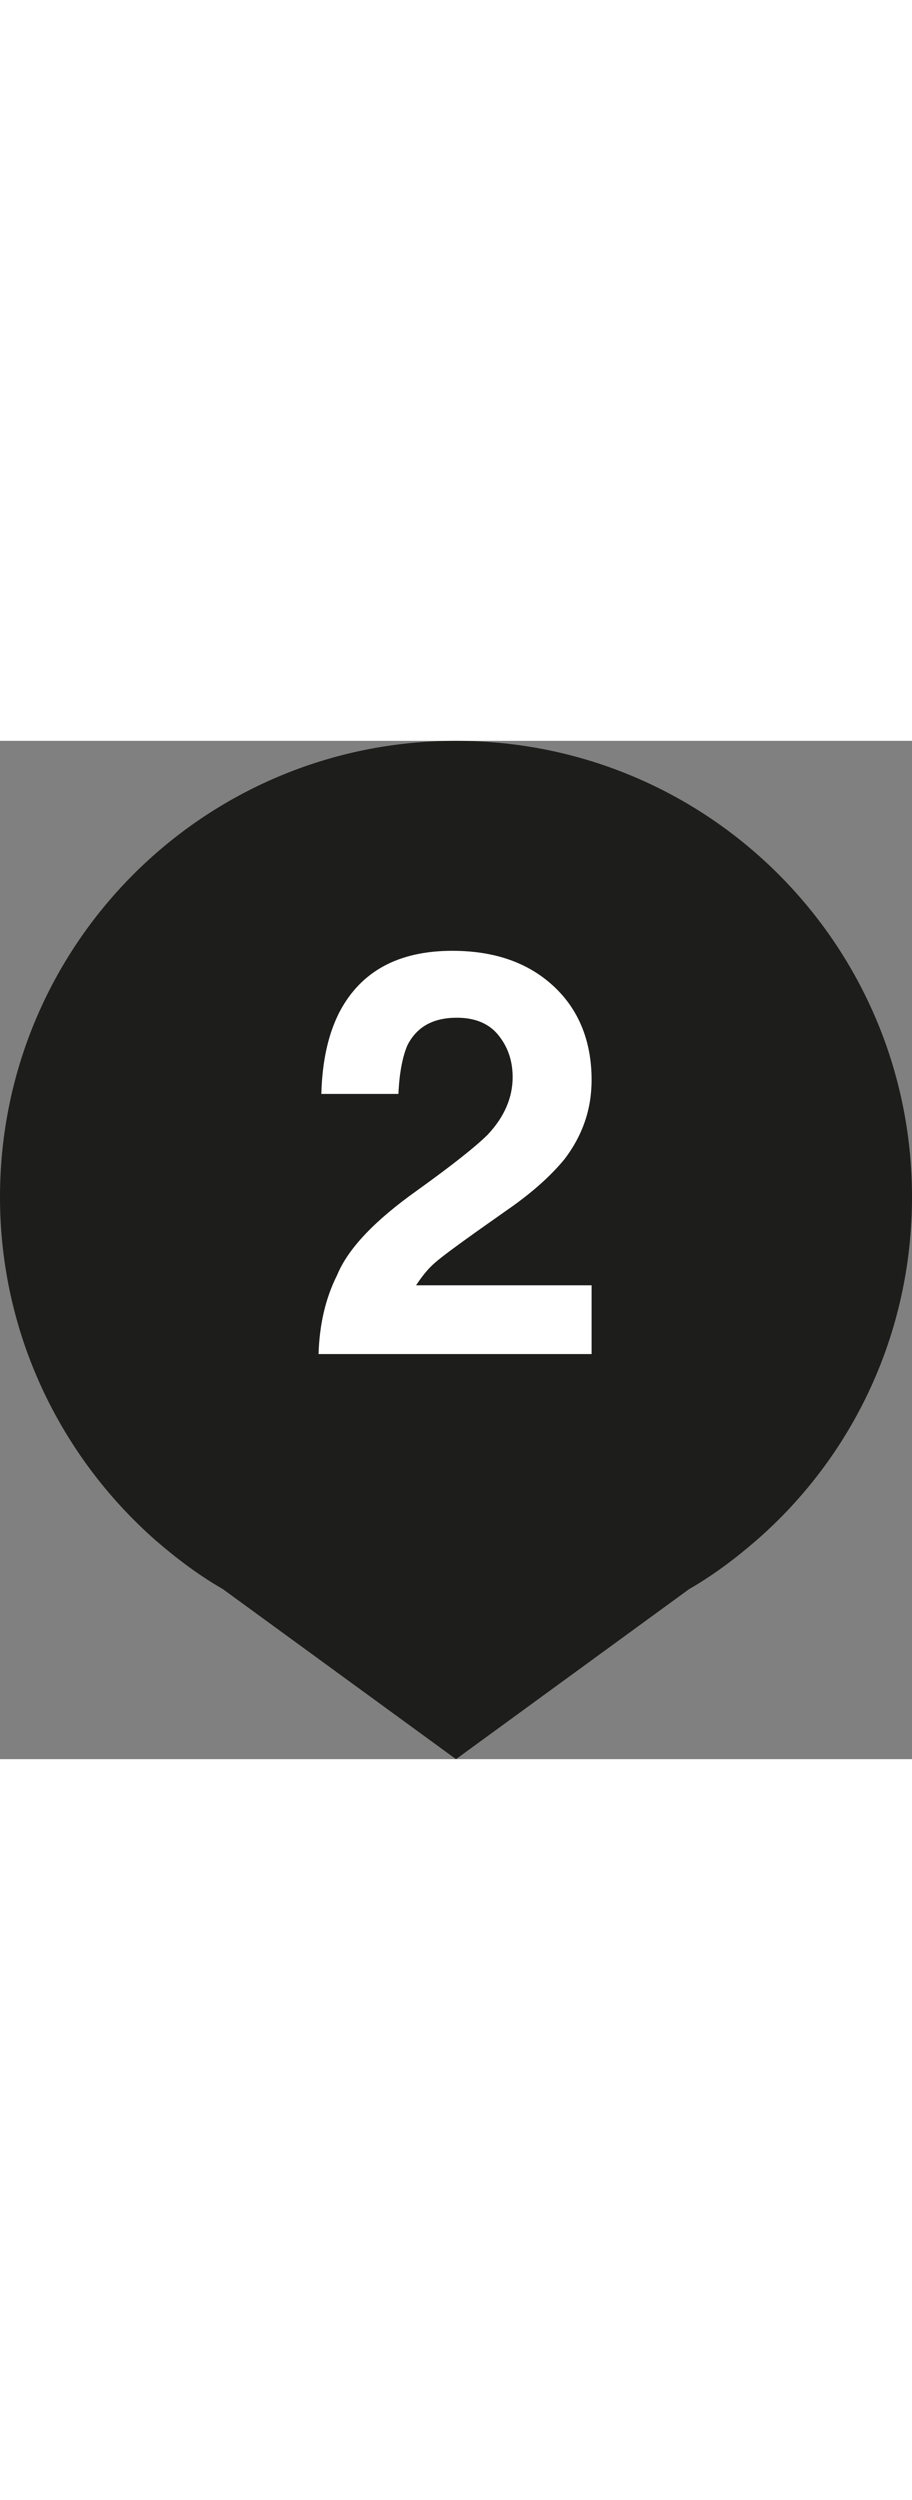 <?xml version="1.0" encoding="UTF-8"?> <svg xmlns="http://www.w3.org/2000/svg" xmlns:xlink="http://www.w3.org/1999/xlink" version="1.1" id="Capa_1" x="0px" y="0px" viewBox="0 0 98.2 109.6" style="enable-background:new 0 0 98.2 109.6;" xml:space="preserve" width="40"><rect x="0" y="0" width="98.2" height="109.6" fill="#808080" stroke="none"/> <style type="text/css"> .st0{fill:#1D1D1B;} .st1{fill:#FFFFFF;} </style> <path class="st0" d="M98.2,49.1C98.2,22,76.3,0,49.1,0S0,22,0,49.1C0,63.8,6.5,77,16.7,86h0l0,0c2.3,2,4.7,3.8,7.3,5.3l25.1,18.3 l25.1-18.3c2.6-1.5,5-3.3,7.3-5.3l0,0h0C91.8,77,98.2,63.8,98.2,49.1z"></path> <g> <path class="st1" d="M53.6,31.6c-1-1.2-2.5-1.8-4.4-1.8c-2.6,0-4.3,1-5.3,2.9c-0.5,1.1-0.9,2.9-1,5.3h-8.3c0.1-3.7,0.8-6.6,2-8.9 c2.3-4.3,6.3-6.5,12.1-6.5c4.6,0,8.2,1.3,10.9,3.8c2.7,2.5,4.1,5.9,4.1,10.1c0,3.2-1,6-2.9,8.5c-1.3,1.6-3.3,3.5-6.2,5.5l-3.4,2.4 c-2.1,1.5-3.6,2.6-4.4,3.3c-0.8,0.7-1.4,1.5-2,2.4h18.9V66H34.3c0.1-3.1,0.7-5.9,2-8.5c1.2-2.9,4.1-5.9,8.6-9.1 c3.9-2.8,6.4-4.8,7.6-6c1.8-1.9,2.7-4,2.7-6.2C55.2,34.3,54.6,32.8,53.6,31.6z"></path> </g> </svg> 